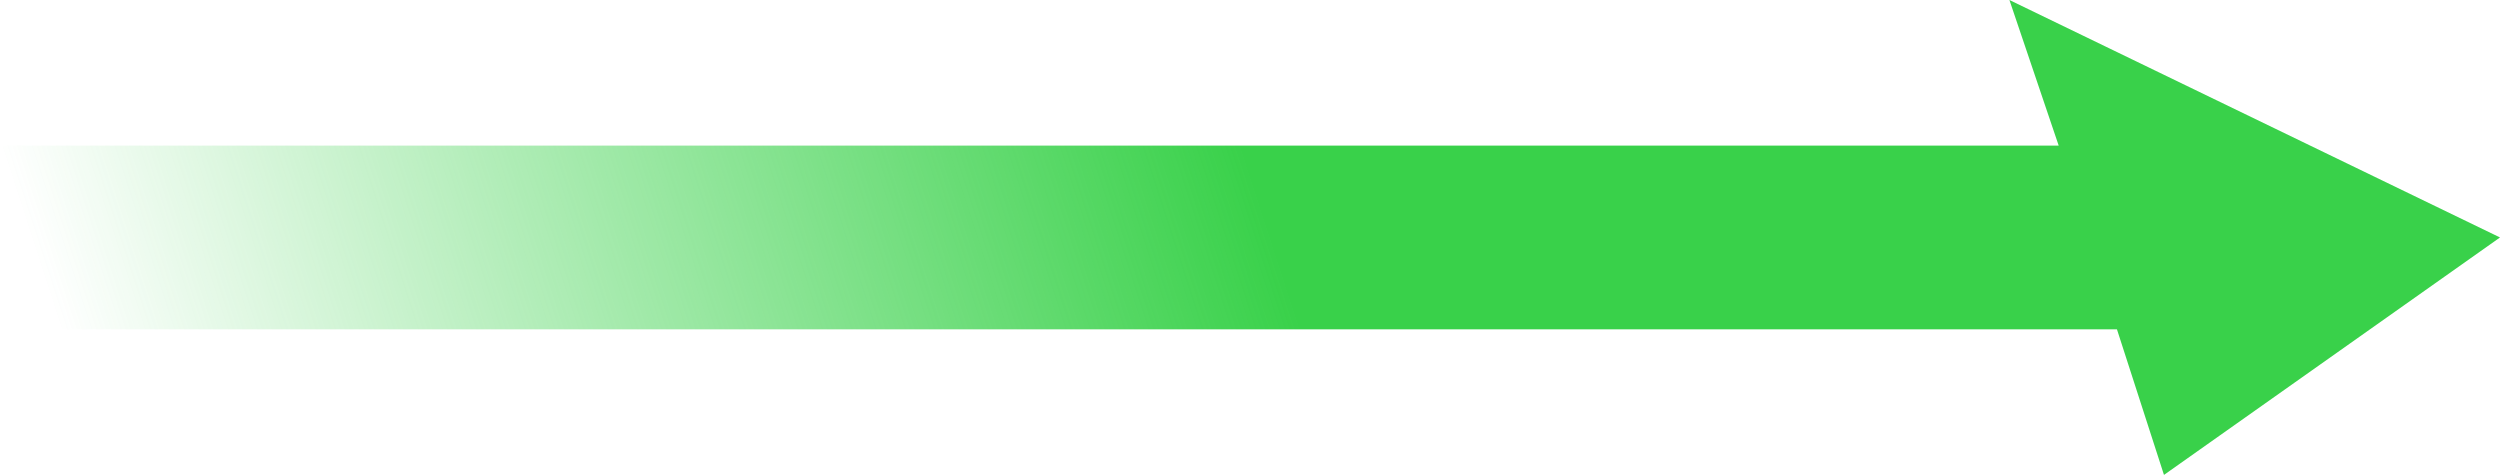 <?xml version="1.0" encoding="utf-8"?>
<!-- Generator: Adobe Illustrator 21.0.2, SVG Export Plug-In . SVG Version: 6.00 Build 0)  -->
<svg version="1.1" id="Capa_1" xmlns="http://www.w3.org/2000/svg" xmlns:xlink="http://www.w3.org/1999/xlink" x="0px" y="0px"
	 viewBox="0 0 111.6 21.2" style="enable-background:new 0 0 111.6 21.2;" xml:space="preserve">
<style type="text/css">
	.st0{fill:url(#SVGID_1_);}
</style>
<linearGradient id="SVGID_1_" gradientUnits="userSpaceOnUse" x1="70.123" y1="10.622" x2="180.367" y2="10.622" gradientTransform="matrix(1 0 0.325 1 -72.242 0)">
	<stop  offset="0" style="stop-color:#39D14A;stop-opacity:0"/>
	<stop  offset="0.503" style="stop-color:#39D14A"/>
</linearGradient>
<polygon class="st0" points="111.6,10.6 89.7,0 91.9,6.5 0,6.5 2.7,14.7 94.5,14.7 96.6,21.2 "/>
</svg>
